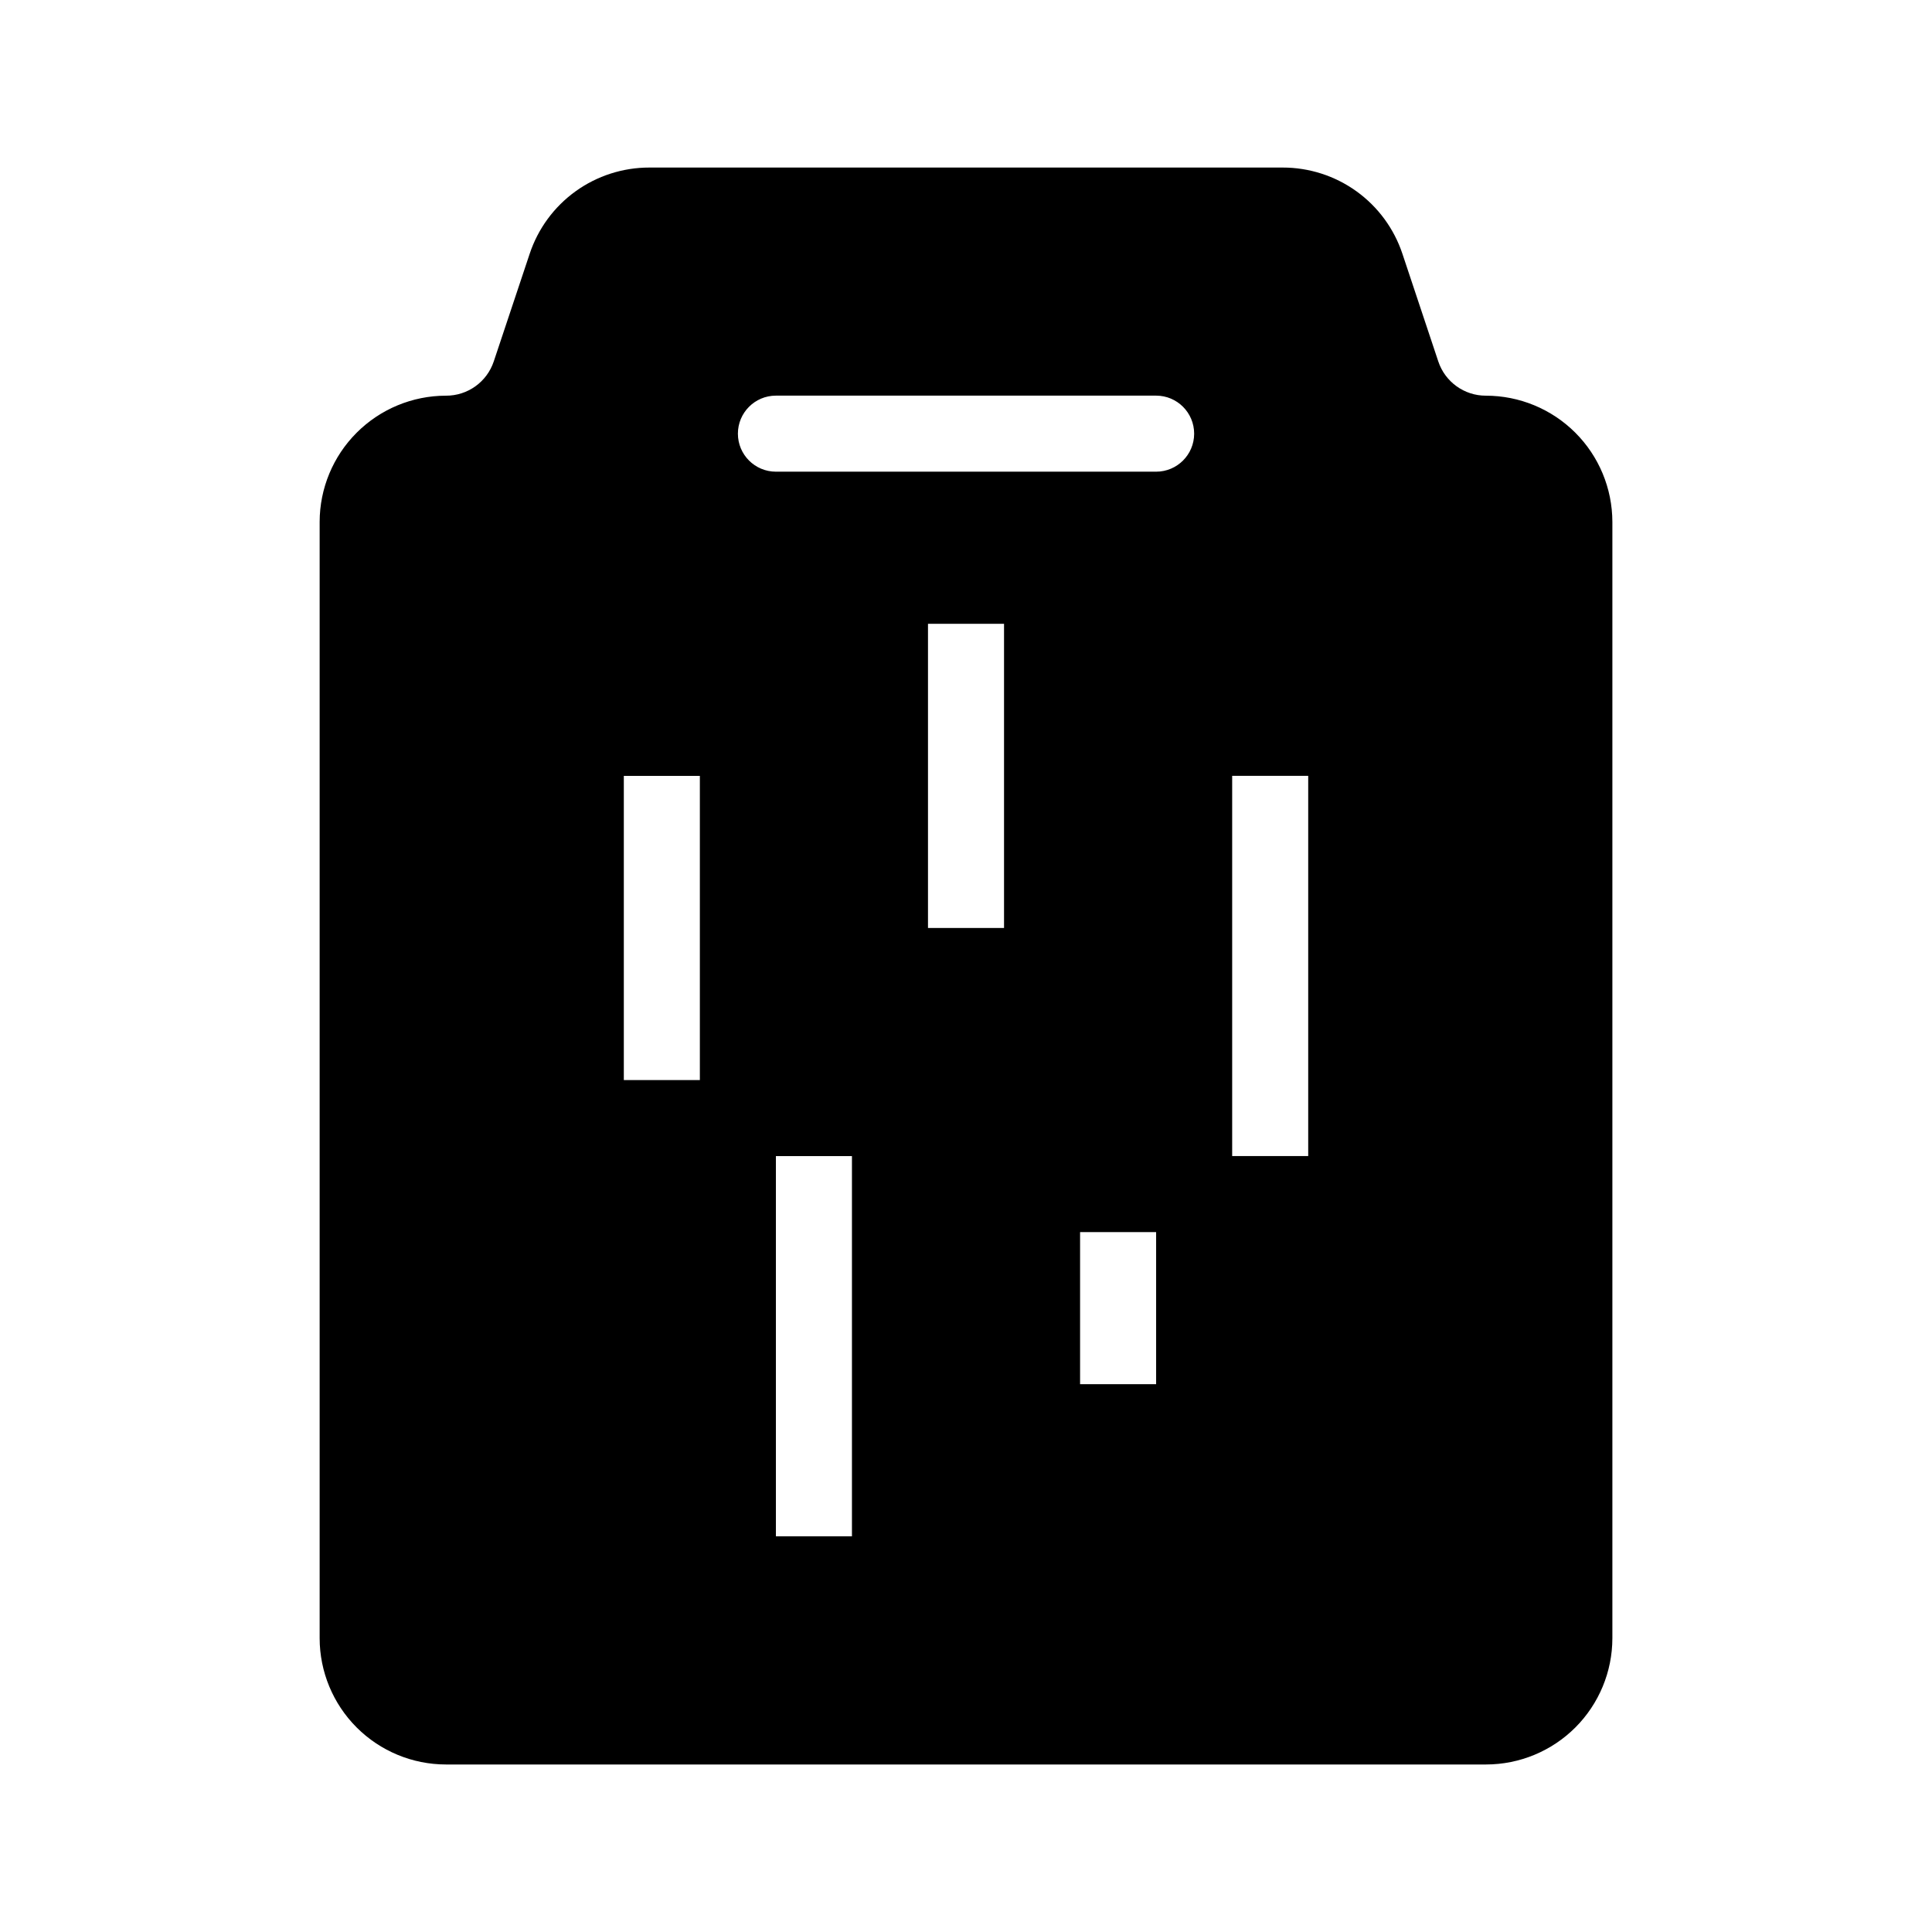 <?xml version="1.0" encoding="UTF-8"?>
<!-- Uploaded to: SVG Repo, www.svgrepo.com, Generator: SVG Repo Mixer Tools -->
<svg fill="#000000" width="800px" height="800px" version="1.1" viewBox="144 144 512 512" xmlns="http://www.w3.org/2000/svg">
 <path d="m537.76 248.86c-5.723 0.008-10.805-3.66-12.605-9.094l-9.496-28.496c-2.215-6.664-6.473-12.461-12.172-16.566s-12.547-6.309-19.57-6.301h-167.83c-7.019-0.008-13.867 2.195-19.562 6.301-5.695 4.106-9.949 9.902-12.16 16.566l-9.508 28.496c-1.816 5.461-6.941 9.133-12.695 9.094-8.867 0.012-17.371 3.539-23.641 9.812-6.273 6.269-9.801 14.773-9.812 23.641v295.84c0.012 8.871 3.539 17.371 9.812 23.645 6.269 6.269 14.773 9.797 23.641 9.809h275.68c8.871-0.012 17.371-3.539 23.645-9.809 6.269-6.273 9.797-14.773 9.809-23.645v-295.84c-0.016-8.883-3.555-17.395-9.844-23.668-6.289-6.269-14.809-9.789-23.691-9.785zm-208.29 181.37h-20.152v-80.609h20.152zm40.305 120.91h-20.152v-100.76h20.152zm40.305-161.22h-20.152v-80.609h20.152zm40.305 120.91h-20.152v-40.305h20.152zm0-241.83h-100.76c-5.566 0-10.074-4.512-10.074-10.074 0-5.566 4.508-10.078 10.074-10.078h100.76c5.566 0 10.078 4.512 10.078 10.078 0 5.562-4.512 10.074-10.078 10.074zm40.305 181.37h-20.152v-100.76h20.152z"/>
</svg>